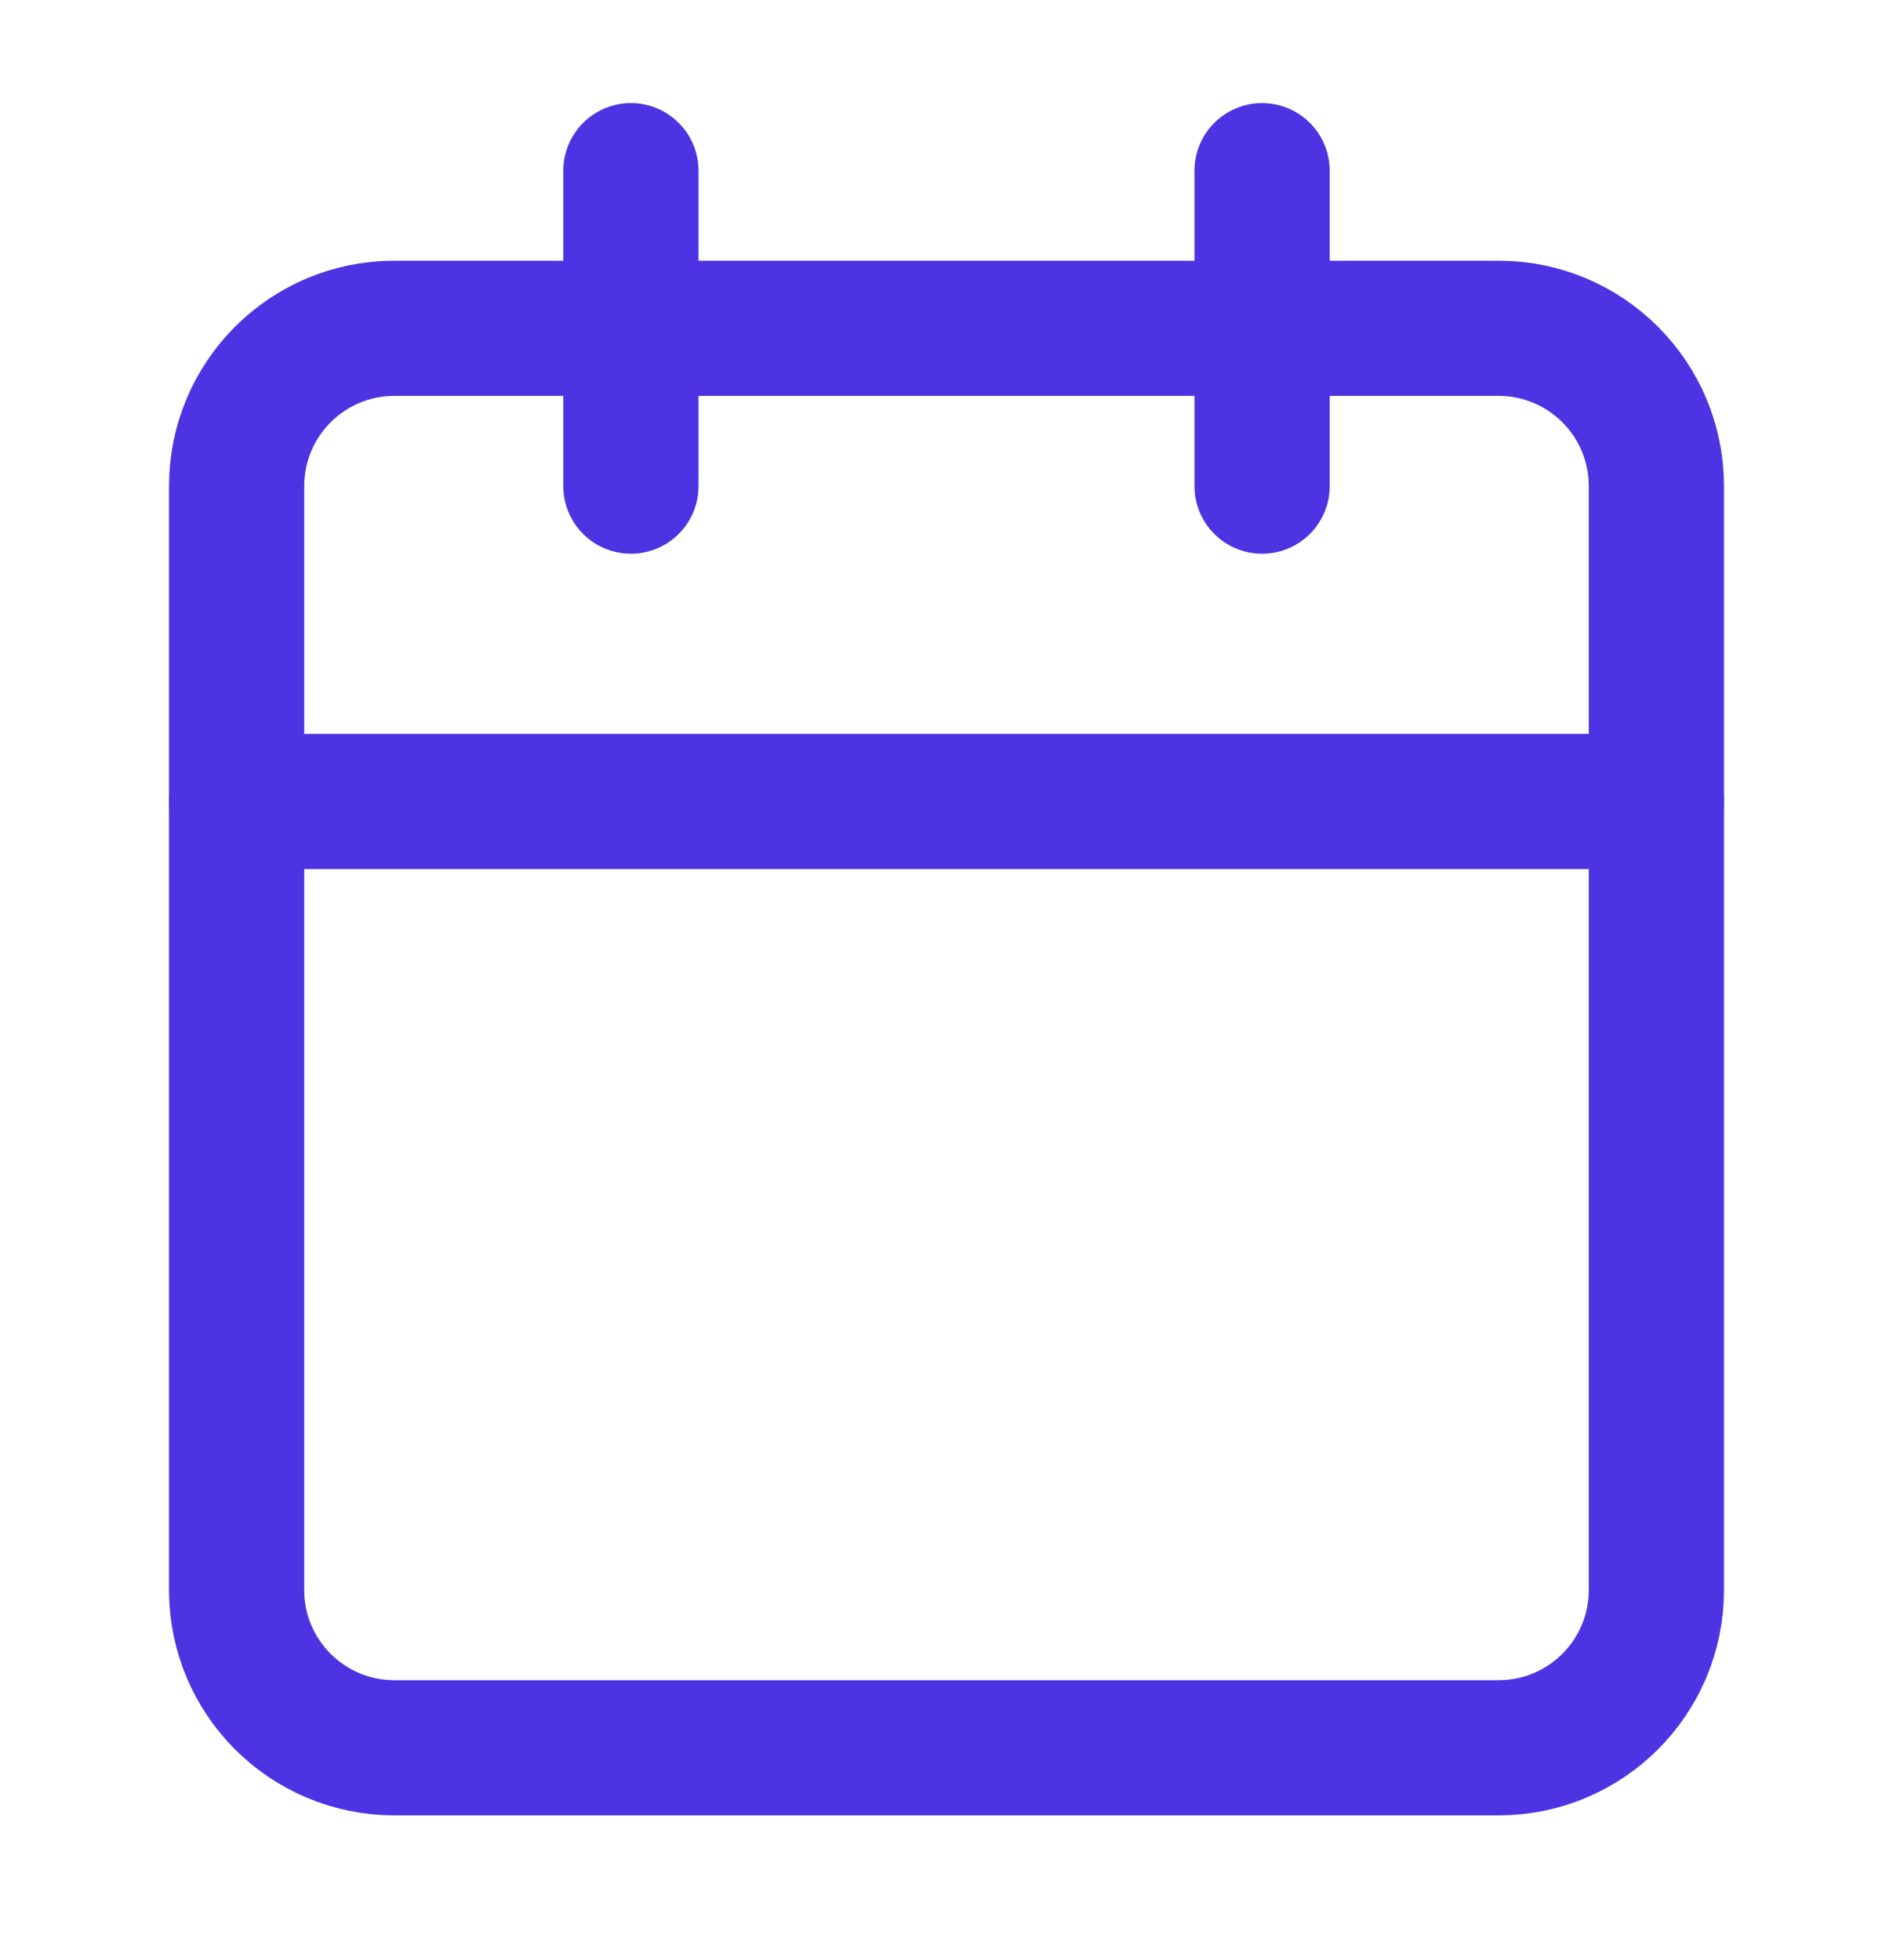 <svg width="28" height="29" viewBox="0 0 28 29" fill="none" xmlns="http://www.w3.org/2000/svg">
<path d="M22.167 4.857H5.833C4.545 4.857 3.5 5.902 3.5 7.191V23.524C3.5 24.813 4.545 25.857 5.833 25.857H22.167C23.455 25.857 24.5 24.813 24.5 23.524V7.191C24.5 5.902 23.455 4.857 22.167 4.857Z" stroke="#4C34E3" stroke-width="2" stroke-linecap="round" stroke-linejoin="round"/>
<path d="M18.668 2.525V7.192" stroke="#4C34E3" stroke-width="2" stroke-linecap="round" stroke-linejoin="round"/>
<path d="M9.332 2.525V7.192" stroke="#4C34E3" stroke-width="2" stroke-linecap="round" stroke-linejoin="round"/>
<path d="M3.5 11.857H24.5" stroke="#4C34E3" stroke-width="2" stroke-linecap="round" stroke-linejoin="round"/>
</svg>
